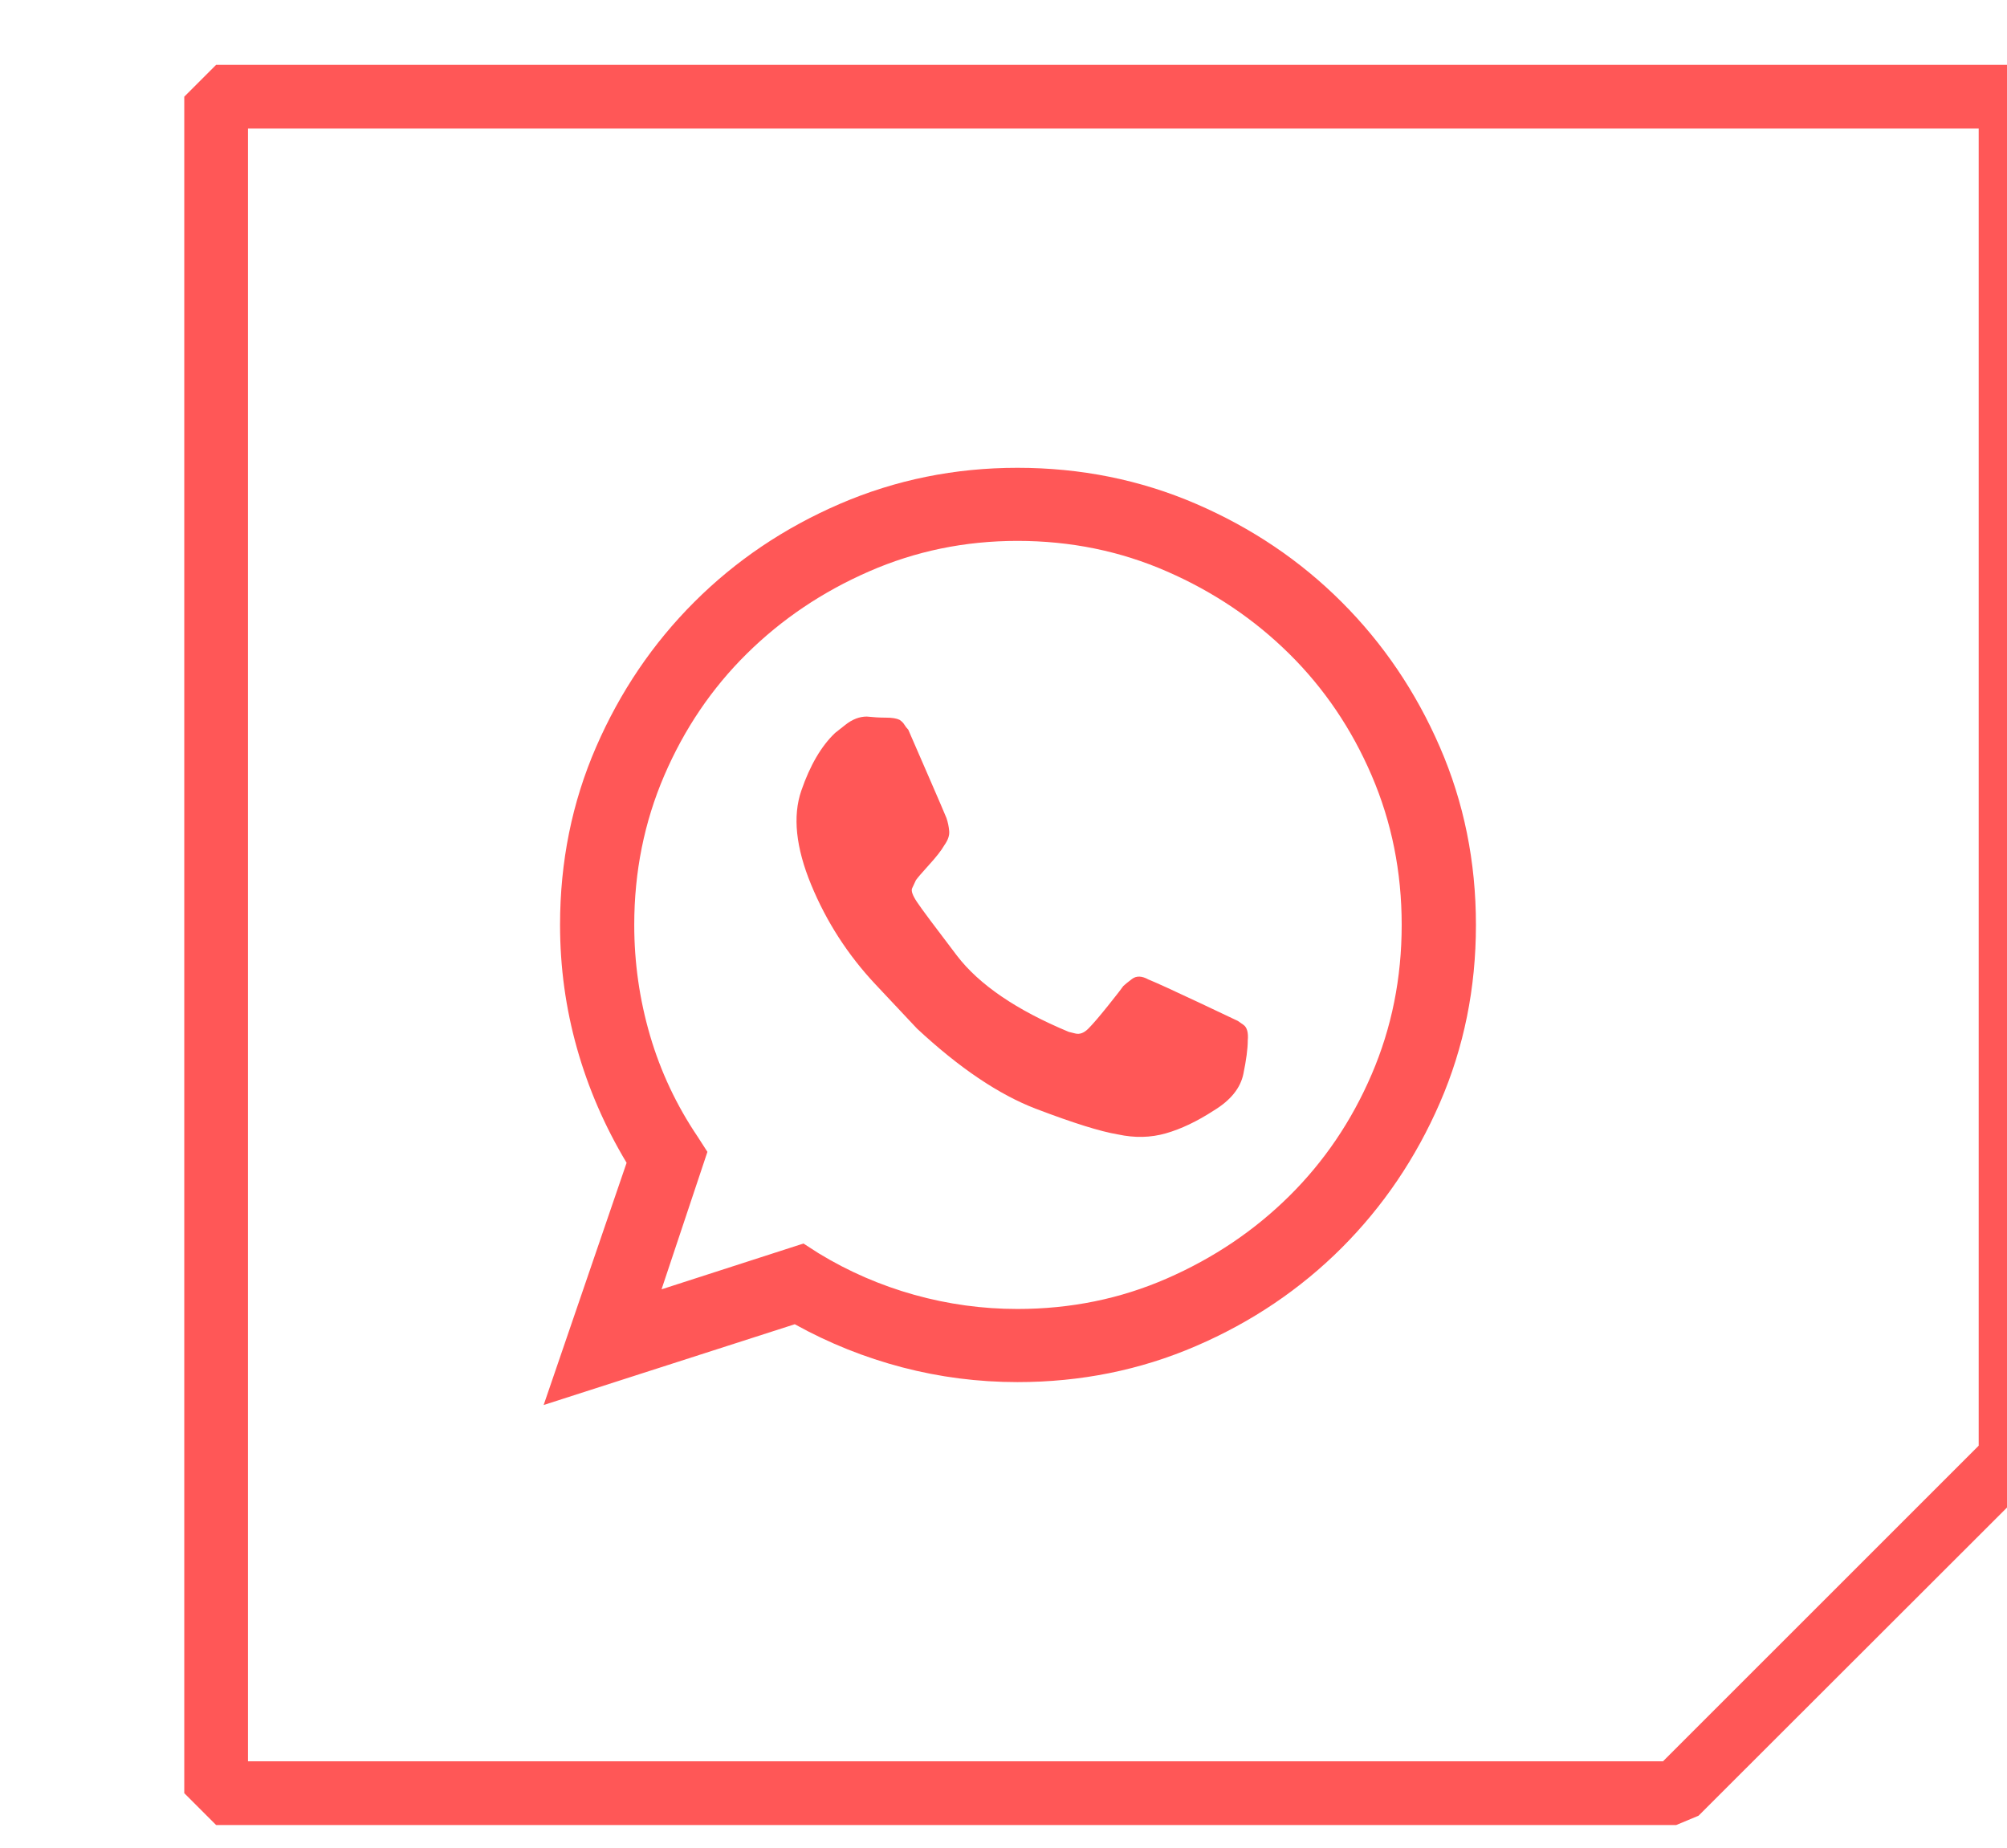 <?xml version="1.0" encoding="UTF-8" standalone="no"?>
<!DOCTYPE svg PUBLIC "-//W3C//DTD SVG 1.1//EN" "http://www.w3.org/Graphics/SVG/1.1/DTD/svg11.dtd">
<svg width="100%" height="100%" viewBox="0 0 63 58" version="1.1" xmlns="http://www.w3.org/2000/svg" xmlns:xlink="http://www.w3.org/1999/xlink" xml:space="preserve" xmlns:serif="http://www.serif.com/" style="fill-rule:evenodd;clip-rule:evenodd;stroke-linejoin:round;stroke-miterlimit:2;">
    <g transform="matrix(1,0,0,1,-125.078,-4.22013e-17)">
        <g transform="matrix(1.079,0,0,1.046,-10.261,1.19016e-13)">
            <rect id="Mesa-de-trabajo3" serif:id="Mesa de trabajo3" x="125.436" y="-0" width="58.294" height="55.25" style="fill:none;"/>
            <g id="Mesa-de-trabajo31" serif:id="Mesa de trabajo3">
                <g transform="matrix(0.766,0,0,0.747,-4519.35,-406.077)">
                    <path d="M6141.25,547.494L6141.25,602.22L6140.9,603.125L6128.19,616.556L6127.34,616.931L6071.89,616.931L6070.68,615.651L6070.68,547.494L6071.89,546.214L6140.04,546.214L6141.25,547.494ZM6138.83,548.774L6073.1,548.774L6073.1,614.371L6126.84,614.371L6138.83,601.69L6138.83,548.774Z" style="fill:rgb(255,87,87);"/>
                </g>
                <g transform="matrix(1.355,0,0,1.397,141.246,14.039)">
                    <path d="M7.828,5.625C7.828,5.625 7.957,5.922 8.215,6.516C8.473,7.109 8.617,7.445 8.648,7.523C8.68,7.617 8.699,7.711 8.707,7.805C8.715,7.898 8.68,8 8.602,8.109C8.539,8.219 8.43,8.359 8.273,8.531C8.117,8.703 8.023,8.813 7.992,8.859C7.961,8.922 7.934,8.98 7.91,9.035C7.887,9.09 7.922,9.188 8.016,9.328C8.109,9.469 8.395,9.852 8.871,10.477C9.348,11.102 10.148,11.648 11.273,12.117C11.273,12.117 11.32,12.129 11.414,12.152C11.508,12.176 11.602,12.141 11.695,12.047C11.789,11.953 11.93,11.789 12.117,11.555C12.305,11.32 12.414,11.18 12.445,11.133C12.477,11.102 12.539,11.051 12.633,10.98C12.727,10.91 12.844,10.914 12.984,10.992C13.141,11.055 13.5,11.219 14.063,11.484C14.625,11.75 14.906,11.883 14.906,11.883C14.906,11.883 14.945,11.91 15.023,11.965C15.102,12.02 15.133,12.133 15.117,12.305C15.117,12.477 15.086,12.715 15.023,13.02C14.961,13.324 14.75,13.586 14.391,13.805C14.031,14.039 13.688,14.203 13.359,14.297C13.031,14.391 12.688,14.398 12.328,14.32C11.953,14.258 11.367,14.074 10.57,13.77C9.773,13.465 8.922,12.891 8.016,12.047C8.016,12.047 7.719,11.73 7.125,11.098C6.531,10.465 6.07,9.75 5.742,8.953C5.414,8.156 5.344,7.484 5.531,6.938C5.719,6.391 5.961,5.977 6.258,5.695C6.258,5.695 6.332,5.637 6.48,5.52C6.629,5.402 6.781,5.344 6.938,5.344C7.078,5.359 7.215,5.367 7.348,5.367C7.48,5.367 7.578,5.383 7.641,5.414C7.687,5.445 7.723,5.48 7.746,5.52C7.77,5.559 7.797,5.594 7.828,5.625ZM0,20.133L1.781,14.93C1.312,14.148 0.957,13.328 0.715,12.469C0.473,11.609 0.352,10.727 0.352,9.82C0.352,8.461 0.609,7.188 1.125,6C1.641,4.812 2.344,3.773 3.234,2.883C4.125,1.992 5.168,1.289 6.363,0.773C7.559,0.258 8.828,0 10.172,0C11.531,0 12.809,0.258 14.004,0.773C15.199,1.289 16.242,1.992 17.133,2.883C18.023,3.773 18.727,4.812 19.242,6C19.758,7.188 20.016,8.461 20.016,9.82C20.016,11.18 19.758,12.453 19.242,13.641C18.727,14.828 18.023,15.867 17.133,16.758C16.242,17.648 15.199,18.352 14.004,18.867C12.809,19.383 11.531,19.641 10.172,19.641C9.328,19.641 8.504,19.535 7.699,19.324C6.895,19.113 6.125,18.805 5.391,18.398L0,20.133ZM5.578,16.664L5.906,16.875C6.547,17.266 7.23,17.562 7.957,17.766C8.684,17.969 9.422,18.07 10.172,18.07C11.313,18.07 12.383,17.852 13.383,17.414C14.383,16.977 15.258,16.387 16.008,15.645C16.758,14.902 17.348,14.031 17.777,13.031C18.207,12.031 18.422,10.961 18.422,9.82C18.422,8.68 18.207,7.609 17.777,6.609C17.348,5.609 16.758,4.738 16.008,3.996C15.258,3.254 14.383,2.664 13.383,2.227C12.383,1.789 11.313,1.57 10.172,1.57C9.047,1.57 7.984,1.789 6.984,2.227C5.984,2.664 5.109,3.254 4.359,3.996C3.609,4.738 3.02,5.609 2.59,6.609C2.16,7.609 1.945,8.68 1.945,9.82C1.945,10.633 2.059,11.426 2.285,12.199C2.512,12.973 2.852,13.695 3.305,14.367L3.516,14.695L2.531,17.648L5.578,16.664Z" style="fill:rgb(255,87,87);fill-rule:nonzero;"/>
                </g>
            </g>
        </g>
    </g>
</svg>
